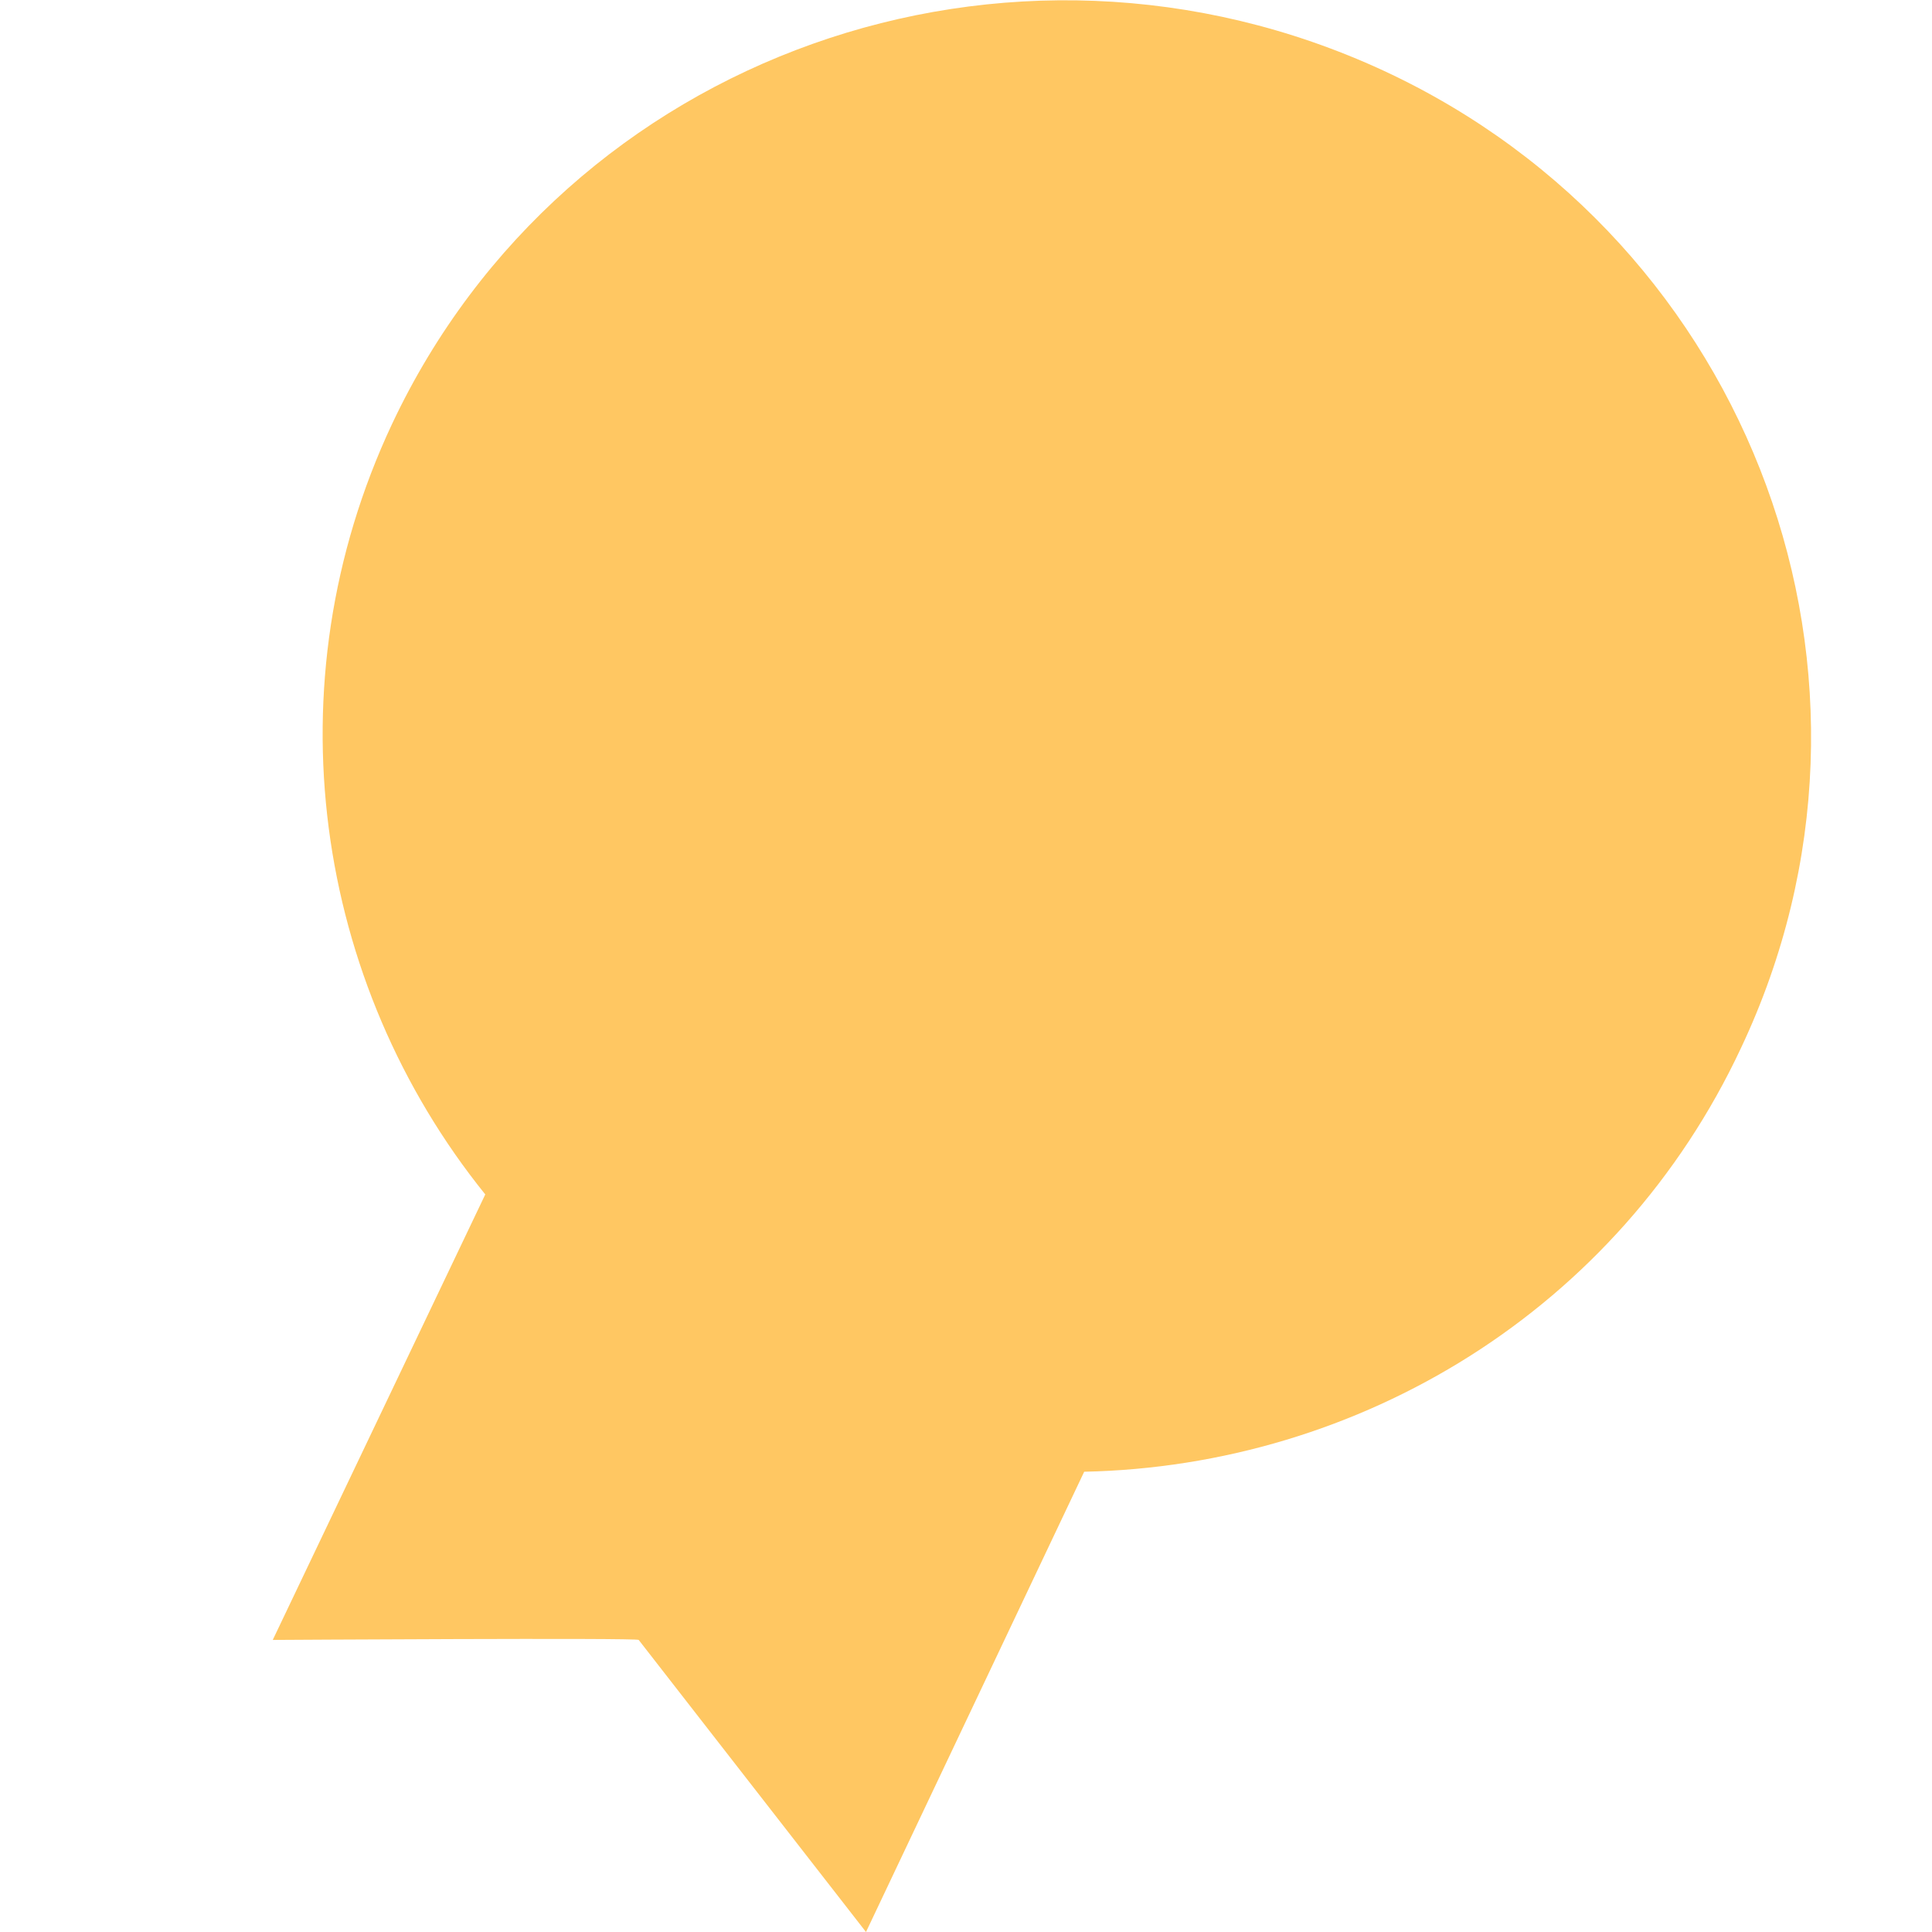 <?xml version="1.0" encoding="utf-8"?>
<!-- Generator: $$$/GeneralStr/196=Adobe Illustrator 27.6.0, SVG Export Plug-In . SVG Version: 6.00 Build 0)  -->
<svg version="1.1" id="Calque_1" xmlns="http://www.w3.org/2000/svg" xmlns:xlink="http://www.w3.org/1999/xlink" x="0px" y="0px"
	 viewBox="0 0 170 170" style="enable-background:new 0 0 170 170;" xml:space="preserve">
<style type="text/css">
	.st0{fill:#FFC762;}
</style>
<path class="st0" d="M121.7,6.2C88.8-9,49.8,4.8,34.5,37.3c-10.8,23-6.8,49.2,8.2,67.8L24,144.3c0,0,32.2-0.2,32.2,0l20,25.7
	l19.2-40.5c24.2-0.5,47-14.2,57.8-37.3C168.5,59.8,154.3,21.3,121.7,6.2z"/>
</svg>
